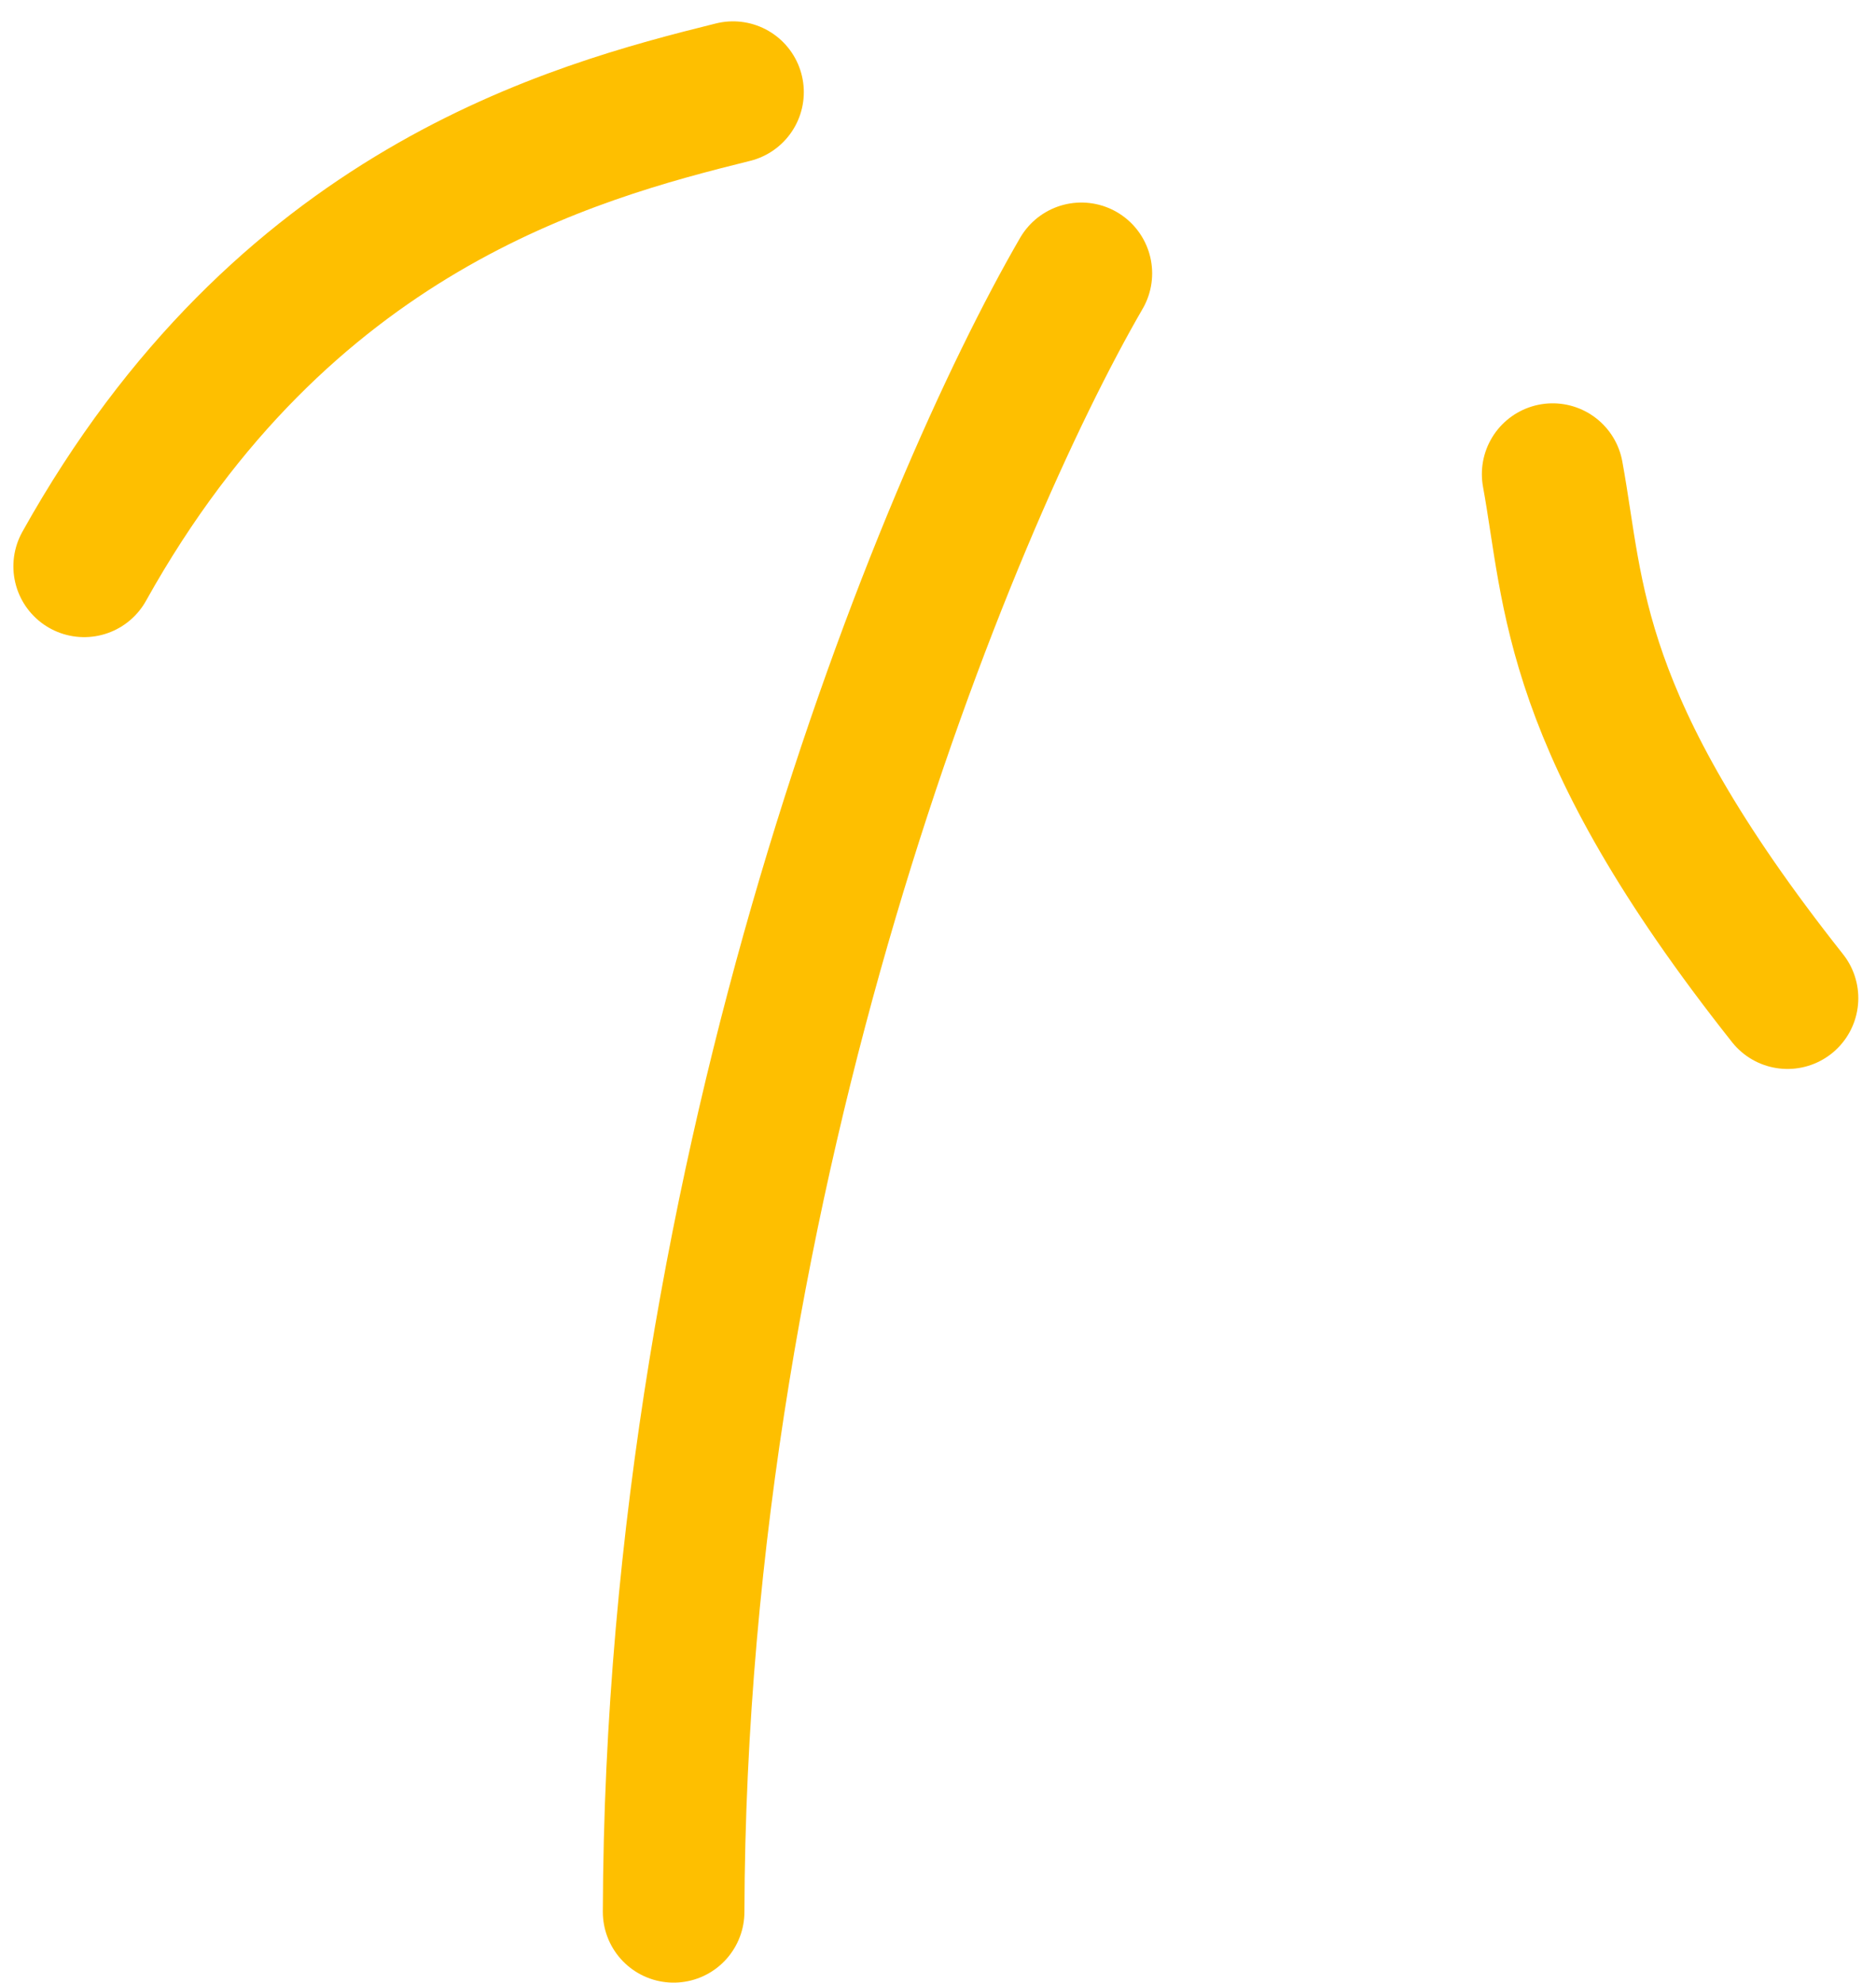 <svg xmlns="http://www.w3.org/2000/svg" width="53" height="56" viewBox="0 0 53 56" fill="none"><path d="M30.55 7.721C26.736 14.298 19.092 32.762 19.031 54M43.865 13.392C44.496 16.832 44.325 20.396 50.5 28.193M20.709 2.603C16.133 3.739 7.986 5.938 2.378 15.996" stroke="#FEBF00" stroke-width="4" stroke-linecap="round"></path></svg>